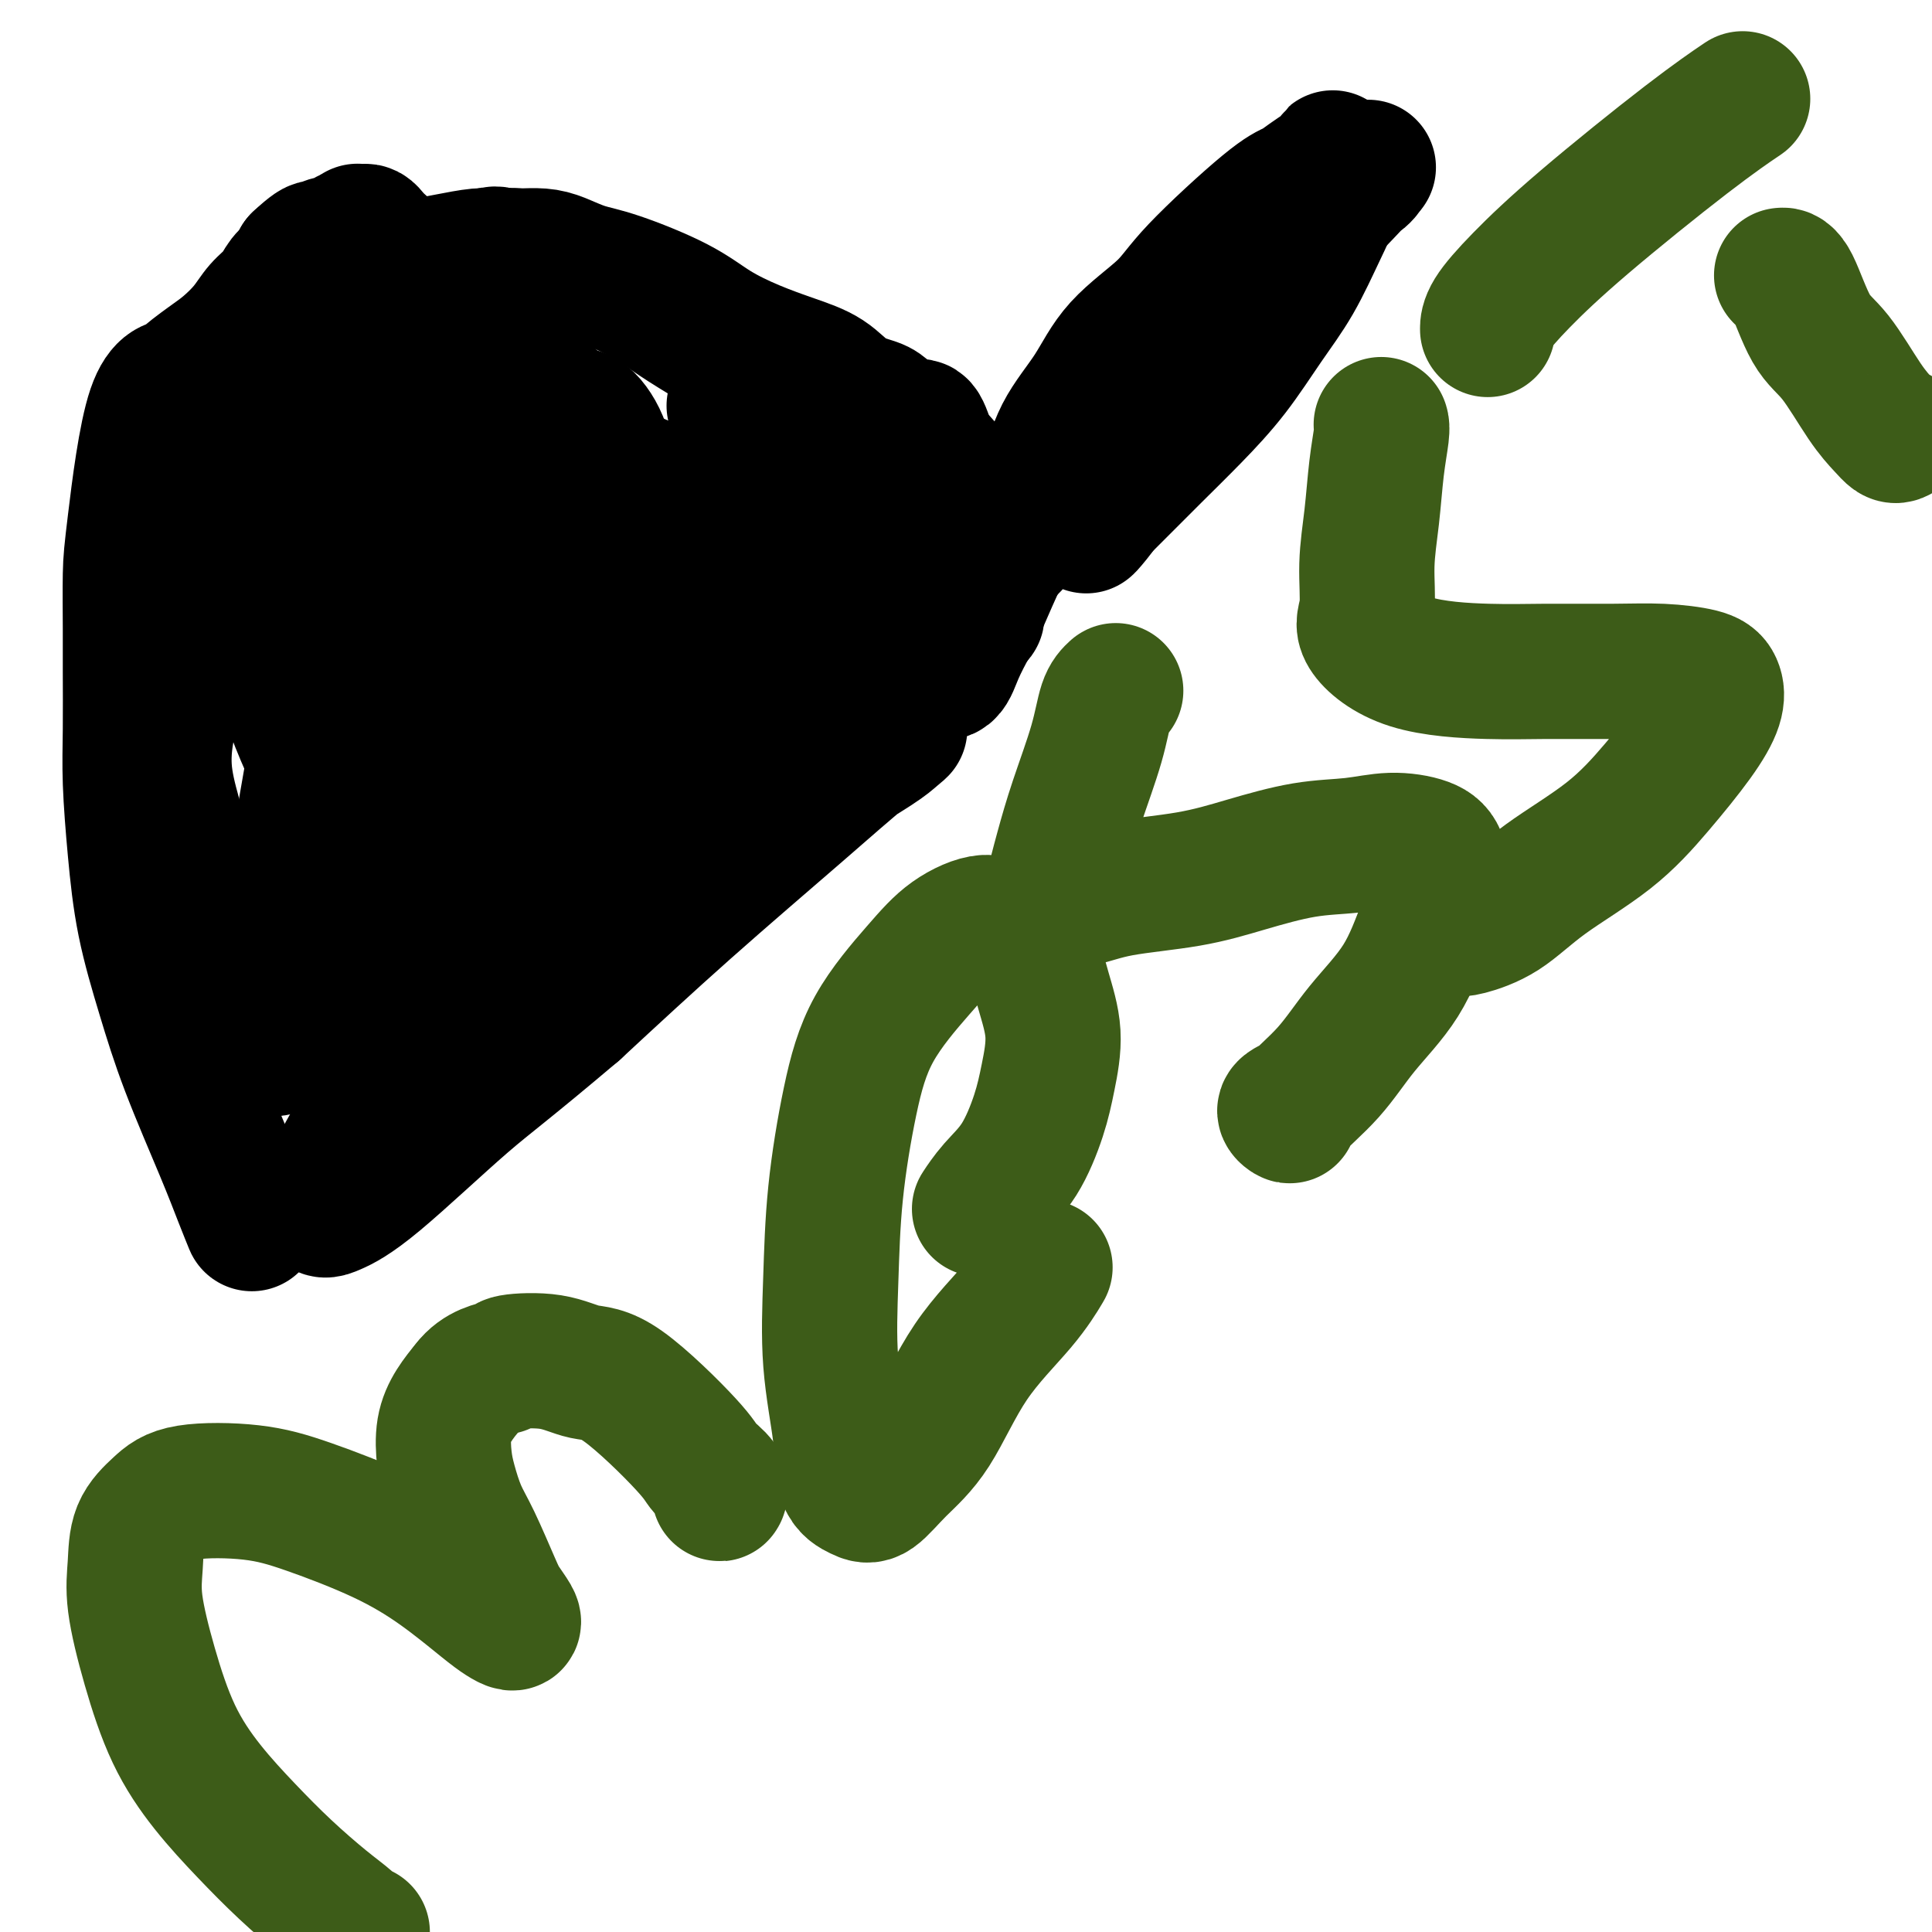 <svg viewBox='0 0 400 400' version='1.1' xmlns='http://www.w3.org/2000/svg' xmlns:xlink='http://www.w3.org/1999/xlink'><g fill='none' stroke='#3D5C18' stroke-width='28' stroke-linecap='round' stroke-linejoin='round'><path d='M75,400c-0.297,0.149 -0.593,0.297 -1,0c-0.407,-0.297 -0.924,-1.040 -2,-2c-1.076,-0.960 -2.709,-2.136 -5,-4c-2.291,-1.864 -5.239,-4.414 -8,-7c-2.761,-2.586 -5.336,-5.207 -8,-8c-2.664,-2.793 -5.418,-5.756 -8,-9c-2.582,-3.244 -4.993,-6.768 -7,-11c-2.007,-4.232 -3.612,-9.170 -5,-14c-1.388,-4.830 -2.560,-9.550 -3,-13c-0.440,-3.450 -0.148,-5.630 0,-8c0.148,-2.370 0.152,-4.930 1,-7c0.848,-2.070 2.539,-3.652 4,-5c1.461,-1.348 2.690,-2.464 6,-3c3.310,-0.536 8.699,-0.492 13,0c4.301,0.492 7.512,1.431 12,3c4.488,1.569 10.253,3.770 15,6c4.747,2.230 8.475,4.491 12,7c3.525,2.509 6.847,5.265 9,7c2.153,1.735 3.137,2.447 4,3c0.863,0.553 1.606,0.946 2,1c0.394,0.054 0.440,-0.230 0,-1c-0.440,-0.770 -1.364,-2.025 -2,-3c-0.636,-0.975 -0.983,-1.669 -2,-4c-1.017,-2.331 -2.705,-6.300 -4,-9c-1.295,-2.700 -2.198,-4.133 -3,-6c-0.802,-1.867 -1.502,-4.169 -2,-6c-0.498,-1.831 -0.793,-3.192 -1,-5c-0.207,-1.808 -0.325,-4.064 0,-6c0.325,-1.936 1.093,-3.553 2,-5c0.907,-1.447 1.954,-2.723 3,-4'/><path d='M97,287c2.343,-3.174 5.700,-3.610 7,-4c1.300,-0.390 0.544,-0.733 2,-1c1.456,-0.267 5.123,-0.459 8,0c2.877,0.459 4.964,1.568 7,2c2.036,0.432 4.020,0.186 8,3c3.980,2.814 9.956,8.689 13,12c3.044,3.311 3.155,4.059 4,5c0.845,0.941 2.422,2.074 3,3c0.578,0.926 0.155,1.646 0,2c-0.155,0.354 -0.041,0.342 0,0c0.041,-0.342 0.011,-1.015 0,-1c-0.011,0.015 -0.003,0.719 0,1c0.003,0.281 0.002,0.141 0,0'/><path d='M203,250c0.058,-0.089 0.116,-0.177 0,0c-0.116,0.177 -0.407,0.620 0,0c0.407,-0.620 1.512,-2.305 3,-4c1.488,-1.695 3.360,-3.402 5,-6c1.640,-2.598 3.049,-6.089 4,-9c0.951,-2.911 1.443,-5.244 2,-8c0.557,-2.756 1.177,-5.935 1,-9c-0.177,-3.065 -1.151,-6.016 -2,-9c-0.849,-2.984 -1.573,-6.002 -3,-8c-1.427,-1.998 -3.557,-2.978 -5,-4c-1.443,-1.022 -2.199,-2.086 -4,-2c-1.801,0.086 -4.647,1.323 -7,3c-2.353,1.677 -4.213,3.795 -7,7c-2.787,3.205 -6.500,7.497 -9,12c-2.500,4.503 -3.787,9.215 -5,15c-1.213,5.785 -2.352,12.642 -3,19c-0.648,6.358 -0.805,12.218 -1,18c-0.195,5.782 -0.426,11.486 0,17c0.426,5.514 1.511,10.837 2,15c0.489,4.163 0.383,7.167 1,9c0.617,1.833 1.959,2.495 3,3c1.041,0.505 1.782,0.855 3,0c1.218,-0.855 2.912,-2.913 5,-5c2.088,-2.087 4.571,-4.203 7,-8c2.429,-3.797 4.806,-9.276 8,-14c3.194,-4.724 7.206,-8.695 10,-12c2.794,-3.305 4.370,-5.944 5,-7c0.630,-1.056 0.315,-0.528 0,0'/><path d='M231,143c-0.720,0.661 -1.440,1.322 -2,3c-0.560,1.678 -0.959,4.372 -2,8c-1.041,3.628 -2.724,8.189 -4,12c-1.276,3.811 -2.145,6.871 -3,10c-0.855,3.129 -1.696,6.325 -2,8c-0.304,1.675 -0.071,1.827 1,2c1.071,0.173 2.982,0.365 5,0c2.018,-0.365 4.144,-1.288 8,-2c3.856,-0.712 9.442,-1.214 14,-2c4.558,-0.786 8.089,-1.855 12,-3c3.911,-1.145 8.204,-2.367 12,-3c3.796,-0.633 7.096,-0.678 10,-1c2.904,-0.322 5.411,-0.920 8,-1c2.589,-0.080 5.260,0.358 7,1c1.740,0.642 2.550,1.487 3,3c0.450,1.513 0.539,3.693 0,6c-0.539,2.307 -1.708,4.740 -3,8c-1.292,3.260 -2.709,7.347 -5,11c-2.291,3.653 -5.456,6.871 -8,10c-2.544,3.129 -4.468,6.169 -7,9c-2.532,2.831 -5.673,5.452 -7,7c-1.327,1.548 -0.840,2.023 -1,2c-0.160,-0.023 -0.966,-0.545 -1,-1c-0.034,-0.455 0.705,-0.844 1,-1c0.295,-0.156 0.148,-0.078 0,0'/><path d='M286,88c-0.025,-0.078 -0.049,-0.157 0,0c0.049,0.157 0.172,0.548 0,2c-0.172,1.452 -0.640,3.964 -1,7c-0.360,3.036 -0.612,6.596 -1,10c-0.388,3.404 -0.911,6.653 -1,10c-0.089,3.347 0.257,6.792 0,9c-0.257,2.208 -1.118,3.180 0,5c1.118,1.820 4.213,4.487 9,6c4.787,1.513 11.264,1.872 16,2c4.736,0.128 7.731,0.025 12,0c4.269,-0.025 9.812,0.028 14,0c4.188,-0.028 7.022,-0.136 10,0c2.978,0.136 6.099,0.518 8,1c1.901,0.482 2.581,1.066 3,2c0.419,0.934 0.575,2.218 0,4c-0.575,1.782 -1.883,4.063 -4,7c-2.117,2.937 -5.043,6.532 -8,10c-2.957,3.468 -5.945,6.811 -10,10c-4.055,3.189 -9.179,6.224 -13,9c-3.821,2.776 -6.341,5.294 -9,7c-2.659,1.706 -5.458,2.601 -7,3c-1.542,0.399 -1.826,0.303 -2,0c-0.174,-0.303 -0.239,-0.812 0,-1c0.239,-0.188 0.783,-0.054 1,0c0.217,0.054 0.109,0.027 0,0'/><path d='M393,90c-0.278,0.140 -0.555,0.280 -1,0c-0.445,-0.280 -1.057,-0.979 -2,-2c-0.943,-1.021 -2.218,-2.365 -4,-5c-1.782,-2.635 -4.071,-6.563 -6,-9c-1.929,-2.437 -3.496,-3.385 -5,-6c-1.504,-2.615 -2.943,-6.896 -4,-9c-1.057,-2.104 -1.730,-2.030 -2,-2c-0.270,0.030 -0.135,0.015 0,0'/><path d='M308,68c0.003,0.192 0.005,0.385 0,0c-0.005,-0.385 -0.018,-1.347 1,-3c1.018,-1.653 3.065,-3.995 6,-7c2.935,-3.005 6.756,-6.671 13,-12c6.244,-5.329 14.912,-12.319 21,-17c6.088,-4.681 9.597,-7.052 11,-8c1.403,-0.948 0.702,-0.474 0,0'/></g>
<g fill='none' stroke='#000000' stroke-width='28' stroke-linecap='round' stroke-linejoin='round'><path d='M52,253c-0.041,-0.101 -0.082,-0.201 0,0c0.082,0.201 0.287,0.704 0,0c-0.287,-0.704 -1.067,-2.614 -2,-5c-0.933,-2.386 -2.018,-5.247 -4,-10c-1.982,-4.753 -4.861,-11.398 -7,-17c-2.139,-5.602 -3.540,-10.162 -5,-15c-1.460,-4.838 -2.980,-9.955 -4,-15c-1.020,-5.045 -1.541,-10.020 -2,-15c-0.459,-4.980 -0.855,-9.966 -1,-14c-0.145,-4.034 -0.038,-7.117 0,-11c0.038,-3.883 0.006,-8.565 0,-12c-0.006,-3.435 0.014,-5.624 0,-9c-0.014,-3.376 -0.060,-7.938 0,-11c0.060,-3.062 0.228,-4.623 1,-11c0.772,-6.377 2.148,-17.570 4,-23c1.852,-5.430 4.180,-5.099 5,-5c0.820,0.099 0.134,-0.035 1,-1c0.866,-0.965 3.286,-2.761 5,-4c1.714,-1.239 2.724,-1.921 4,-3c1.276,-1.079 2.818,-2.554 4,-4c1.182,-1.446 2.005,-2.863 3,-4c0.995,-1.137 2.164,-1.996 3,-3c0.836,-1.004 1.341,-2.155 2,-3c0.659,-0.845 1.474,-1.384 2,-2c0.526,-0.616 0.763,-1.308 1,-2'/><path d='M62,54c5.261,-4.912 3.412,-1.693 3,-1c-0.412,0.693 0.611,-1.138 2,-2c1.389,-0.862 3.142,-0.753 4,-1c0.858,-0.247 0.821,-0.851 1,-1c0.179,-0.149 0.573,0.155 1,0c0.427,-0.155 0.888,-0.771 1,-1c0.112,-0.229 -0.125,-0.072 0,0c0.125,0.072 0.611,0.058 1,0c0.389,-0.058 0.682,-0.161 1,0c0.318,0.161 0.662,0.586 1,1c0.338,0.414 0.670,0.818 2,2c1.330,1.182 3.658,3.142 6,5c2.342,1.858 4.697,3.614 7,5c2.303,1.386 4.553,2.402 6,4c1.447,1.598 2.092,3.779 3,5c0.908,1.221 2.078,1.483 3,2c0.922,0.517 1.594,1.290 2,2c0.406,0.710 0.546,1.356 1,2c0.454,0.644 1.222,1.284 2,2c0.778,0.716 1.566,1.506 2,2c0.434,0.494 0.515,0.690 1,1c0.485,0.310 1.373,0.734 2,2c0.627,1.266 0.992,3.374 2,5c1.008,1.626 2.658,2.771 4,4c1.342,1.229 2.377,2.543 4,4c1.623,1.457 3.836,3.059 5,4c1.164,0.941 1.281,1.221 2,2c0.719,0.779 2.040,2.056 3,3c0.960,0.944 1.560,1.555 2,2c0.440,0.445 0.720,0.722 1,1'/><path d='M137,108c6.353,6.865 2.737,2.528 2,2c-0.737,-0.528 1.405,2.755 3,5c1.595,2.245 2.643,3.453 4,5c1.357,1.547 3.022,3.431 5,5c1.978,1.569 4.270,2.821 6,4c1.730,1.179 2.897,2.285 4,3c1.103,0.715 2.142,1.040 3,2c0.858,0.960 1.536,2.557 2,3c0.464,0.443 0.716,-0.267 1,0c0.284,0.267 0.602,1.511 1,2c0.398,0.489 0.878,0.223 1,0c0.122,-0.223 -0.112,-0.401 0,0c0.112,0.401 0.571,1.383 1,2c0.429,0.617 0.827,0.870 1,1c0.173,0.130 0.122,0.135 0,0c-0.122,-0.135 -0.314,-0.412 0,0c0.314,0.412 1.134,1.512 1,1c-0.134,-0.512 -1.221,-2.636 -3,-5c-1.779,-2.364 -4.249,-4.968 -7,-8c-2.751,-3.032 -5.784,-6.492 -9,-10c-3.216,-3.508 -6.615,-7.064 -10,-10c-3.385,-2.936 -6.758,-5.252 -10,-8c-3.242,-2.748 -6.355,-5.928 -9,-8c-2.645,-2.072 -4.823,-3.036 -7,-4'/><path d='M117,90c-5.180,-3.848 -5.130,-3.468 -6,-4c-0.870,-0.532 -2.659,-1.977 -5,-3c-2.341,-1.023 -5.232,-1.623 -7,-2c-1.768,-0.377 -2.413,-0.530 -3,-1c-0.587,-0.470 -1.117,-1.257 -2,-2c-0.883,-0.743 -2.120,-1.442 -3,-2c-0.880,-0.558 -1.402,-0.976 -2,-2c-0.598,-1.024 -1.270,-2.656 -2,-4c-0.730,-1.344 -1.517,-2.401 -2,-4c-0.483,-1.599 -0.661,-3.739 -1,-5c-0.339,-1.261 -0.840,-1.644 -1,-2c-0.160,-0.356 0.021,-0.687 0,-1c-0.021,-0.313 -0.245,-0.608 0,-1c0.245,-0.392 0.957,-0.879 1,-1c0.043,-0.121 -0.583,0.126 0,0c0.583,-0.126 2.376,-0.623 4,-1c1.624,-0.377 3.077,-0.633 5,-1c1.923,-0.367 4.314,-0.844 6,-1c1.686,-0.156 2.667,0.009 4,0c1.333,-0.009 3.019,-0.192 4,0c0.981,0.192 1.256,0.758 2,1c0.744,0.242 1.957,0.161 3,0c1.043,-0.161 1.916,-0.403 3,0c1.084,0.403 2.380,1.450 4,2c1.620,0.550 3.564,0.603 5,1c1.436,0.397 2.364,1.137 4,2c1.636,0.863 3.979,1.848 6,3c2.021,1.152 3.720,2.472 6,4c2.280,1.528 5.140,3.264 8,5'/><path d='M148,71c6.730,3.345 7.056,3.206 8,4c0.944,0.794 2.505,2.520 4,4c1.495,1.480 2.925,2.714 4,4c1.075,1.286 1.795,2.624 3,4c1.205,1.376 2.895,2.789 4,4c1.105,1.211 1.625,2.221 2,3c0.375,0.779 0.606,1.327 1,2c0.394,0.673 0.953,1.471 2,2c1.047,0.529 2.582,0.790 4,2c1.418,1.210 2.718,3.370 4,5c1.282,1.630 2.548,2.730 4,4c1.452,1.270 3.092,2.709 5,5c1.908,2.291 4.084,5.434 5,7c0.916,1.566 0.573,1.556 1,2c0.427,0.444 1.625,1.343 2,2c0.375,0.657 -0.074,1.072 0,1c0.074,-0.072 0.669,-0.632 1,0c0.331,0.632 0.398,2.455 0,1c-0.398,-1.455 -1.261,-6.188 -2,-10c-0.739,-3.812 -1.353,-6.702 -2,-10c-0.647,-3.298 -1.328,-7.003 -2,-9c-0.672,-1.997 -1.335,-2.285 -2,-3c-0.665,-0.715 -1.333,-1.858 -2,-3'/><path d='M192,92c-1.800,-5.630 -1.798,-3.206 -3,-3c-1.202,0.206 -3.606,-1.807 -5,-3c-1.394,-1.193 -1.777,-1.568 -3,-2c-1.223,-0.432 -3.287,-0.922 -5,-2c-1.713,-1.078 -3.074,-2.744 -5,-4c-1.926,-1.256 -4.418,-2.101 -7,-3c-2.582,-0.899 -5.253,-1.851 -8,-3c-2.747,-1.149 -5.571,-2.497 -8,-4c-2.429,-1.503 -4.462,-3.163 -8,-5c-3.538,-1.837 -8.579,-3.851 -12,-5c-3.421,-1.149 -5.220,-1.432 -7,-2c-1.780,-0.568 -3.541,-1.419 -5,-2c-1.459,-0.581 -2.617,-0.891 -4,-1c-1.383,-0.109 -2.991,-0.015 -4,0c-1.009,0.015 -1.419,-0.047 -2,0c-0.581,0.047 -1.331,0.205 -2,0c-0.669,-0.205 -1.255,-0.771 -3,0c-1.745,0.771 -4.649,2.879 -7,5c-2.351,2.121 -4.148,4.256 -7,7c-2.852,2.744 -6.759,6.099 -10,10c-3.241,3.901 -5.816,8.350 -9,13c-3.184,4.650 -6.979,9.503 -10,14c-3.021,4.497 -5.270,8.639 -8,13c-2.730,4.361 -5.942,8.941 -8,13c-2.058,4.059 -2.962,7.598 -4,11c-1.038,3.402 -2.209,6.669 -3,10c-0.791,3.331 -1.202,6.728 -1,10c0.202,3.272 1.016,6.419 2,10c0.984,3.581 2.138,7.594 4,12c1.862,4.406 4.431,9.203 7,14'/><path d='M47,195c2.763,7.680 3.169,8.882 4,11c0.831,2.118 2.086,5.154 3,7c0.914,1.846 1.487,2.503 2,3c0.513,0.497 0.966,0.834 1,1c0.034,0.166 -0.349,0.159 0,-1c0.349,-1.159 1.431,-3.472 2,-7c0.569,-3.528 0.625,-8.271 1,-14c0.375,-5.729 1.071,-12.443 2,-19c0.929,-6.557 2.093,-12.956 3,-18c0.907,-5.044 1.557,-8.731 4,-16c2.443,-7.269 6.679,-18.119 10,-24c3.321,-5.881 5.727,-6.793 8,-9c2.273,-2.207 4.412,-5.709 7,-8c2.588,-2.291 5.626,-3.370 8,-4c2.374,-0.630 4.085,-0.811 7,-1c2.915,-0.189 7.036,-0.386 10,0c2.964,0.386 4.772,1.354 7,2c2.228,0.646 4.875,0.971 7,2c2.125,1.029 3.727,2.763 5,5c1.273,2.237 2.217,4.977 3,9c0.783,4.023 1.404,9.328 1,15c-0.404,5.672 -1.835,11.713 -4,18c-2.165,6.287 -5.066,12.822 -9,19c-3.934,6.178 -8.903,11.998 -13,18c-4.097,6.002 -7.322,12.186 -11,17c-3.678,4.814 -7.811,8.260 -11,12c-3.189,3.740 -5.436,7.776 -7,10c-1.564,2.224 -2.447,2.635 -3,3c-0.553,0.365 -0.777,0.682 -1,1'/><path d='M83,227c-2.864,3.194 0.976,-1.820 4,-6c3.024,-4.180 5.231,-7.525 10,-13c4.769,-5.475 12.098,-13.082 19,-19c6.902,-5.918 13.377,-10.149 20,-15c6.623,-4.851 13.395,-10.321 19,-14c5.605,-3.679 10.042,-5.568 14,-8c3.958,-2.432 7.438,-5.408 10,-7c2.562,-1.592 4.207,-1.799 5,-2c0.793,-0.201 0.735,-0.394 1,-1c0.265,-0.606 0.853,-1.625 -6,3c-6.853,4.625 -21.146,14.894 -30,22c-8.854,7.106 -12.267,11.048 -18,16c-5.733,4.952 -13.785,10.914 -20,16c-6.215,5.086 -10.595,9.296 -14,13c-3.405,3.704 -5.837,6.900 -8,9c-2.163,2.100 -4.056,3.102 -5,4c-0.944,0.898 -0.938,1.693 0,1c0.938,-0.693 2.808,-2.874 5,-5c2.192,-2.126 4.706,-4.197 10,-8c5.294,-3.803 13.368,-9.336 20,-14c6.632,-4.664 11.821,-8.457 18,-13c6.179,-4.543 13.349,-9.837 19,-14c5.651,-4.163 9.784,-7.196 14,-10c4.216,-2.804 8.514,-5.381 11,-7c2.486,-1.619 3.159,-2.281 4,-3c0.841,-0.719 1.850,-1.494 1,-1c-0.850,0.494 -3.558,2.256 -7,5c-3.442,2.744 -7.619,6.470 -14,12c-6.381,5.530 -14.966,12.866 -23,20c-8.034,7.134 -15.517,14.067 -23,21'/><path d='M119,209c-14.462,12.243 -17.615,14.352 -23,19c-5.385,4.648 -13.000,11.836 -18,16c-5.000,4.164 -7.385,5.304 -9,6c-1.615,0.696 -2.460,0.948 -2,-1c0.460,-1.948 2.226,-6.097 5,-11c2.774,-4.903 6.557,-10.560 12,-17c5.443,-6.440 12.545,-13.663 18,-20c5.455,-6.337 9.264,-11.786 19,-22c9.736,-10.214 25.398,-25.191 33,-32c7.602,-6.809 7.142,-5.450 8,-6c0.858,-0.550 3.033,-3.011 4,-4c0.967,-0.989 0.727,-0.508 0,0c-0.727,0.508 -1.942,1.043 -4,3c-2.058,1.957 -4.959,5.335 -10,10c-5.041,4.665 -12.221,10.618 -18,16c-5.779,5.382 -10.158,10.193 -15,15c-4.842,4.807 -10.149,9.612 -14,13c-3.851,3.388 -6.246,5.361 -8,7c-1.754,1.639 -2.867,2.944 -3,3c-0.133,0.056 0.713,-1.137 2,-3c1.287,-1.863 3.015,-4.396 6,-8c2.985,-3.604 7.228,-8.278 12,-14c4.772,-5.722 10.072,-12.491 15,-19c4.928,-6.509 9.482,-12.758 14,-18c4.518,-5.242 8.999,-9.476 12,-13c3.001,-3.524 4.522,-6.339 6,-8c1.478,-1.661 2.912,-2.167 3,-1c0.088,1.167 -1.168,4.006 -3,9c-1.832,4.994 -4.238,12.141 -8,20c-3.762,7.859 -8.881,16.429 -14,25'/><path d='M139,174c-6.741,12.009 -11.093,15.030 -16,20c-4.907,4.970 -10.368,11.889 -15,16c-4.632,4.111 -8.435,5.414 -12,6c-3.565,0.586 -6.891,0.453 -9,-3c-2.109,-3.453 -2.999,-10.228 -3,-17c-0.001,-6.772 0.889,-13.541 3,-21c2.111,-7.459 5.443,-15.608 9,-23c3.557,-7.392 7.338,-14.026 11,-19c3.662,-4.974 7.204,-8.287 10,-11c2.796,-2.713 4.846,-4.825 7,-5c2.154,-0.175 4.411,1.587 5,7c0.589,5.413 -0.490,14.476 -2,22c-1.510,7.524 -3.451,13.507 -5,19c-1.549,5.493 -2.705,10.496 -4,15c-1.295,4.504 -2.728,8.510 -4,11c-1.272,2.490 -2.384,3.465 -3,4c-0.616,0.535 -0.737,0.629 -1,-2c-0.263,-2.629 -0.668,-7.983 -1,-15c-0.332,-7.017 -0.593,-15.697 0,-25c0.593,-9.303 2.038,-19.229 3,-28c0.962,-8.771 1.441,-16.386 2,-22c0.559,-5.614 1.198,-9.228 2,-12c0.802,-2.772 1.768,-4.702 3,-5c1.232,-0.298 2.730,1.037 4,3c1.270,1.963 2.312,4.555 3,9c0.688,4.445 1.021,10.744 0,17c-1.021,6.256 -3.397,12.471 -5,19c-1.603,6.529 -2.431,13.373 -4,20c-1.569,6.627 -3.877,13.036 -6,18c-2.123,4.964 -4.062,8.482 -6,12'/><path d='M105,184c-2.797,5.961 -3.789,5.863 -5,6c-1.211,0.137 -2.640,0.508 -4,-1c-1.360,-1.508 -2.652,-4.895 -4,-9c-1.348,-4.105 -2.752,-8.926 -4,-14c-1.248,-5.074 -2.341,-10.399 -3,-15c-0.659,-4.601 -0.886,-8.478 -1,-12c-0.114,-3.522 -0.116,-6.689 0,-9c0.116,-2.311 0.351,-3.765 1,-5c0.649,-1.235 1.712,-2.250 2,-3c0.288,-0.750 -0.198,-1.233 0,-1c0.198,0.233 1.079,1.184 2,1c0.921,-0.184 1.880,-1.502 6,5c4.120,6.502 11.400,20.822 15,30c3.600,9.178 3.518,13.212 4,18c0.482,4.788 1.527,10.330 2,15c0.473,4.670 0.373,8.470 0,11c-0.373,2.530 -1.018,3.791 -3,4c-1.982,0.209 -5.299,-0.635 -9,-3c-3.701,-2.365 -7.785,-6.251 -12,-12c-4.215,-5.749 -8.560,-13.363 -12,-21c-3.440,-7.637 -5.973,-15.299 -8,-23c-2.027,-7.701 -3.547,-15.443 -4,-22c-0.453,-6.557 0.160,-11.931 1,-17c0.840,-5.069 1.906,-9.833 3,-13c1.094,-3.167 2.215,-4.737 3,-6c0.785,-1.263 1.235,-2.220 2,-2c0.765,0.220 1.844,1.616 3,4c1.156,2.384 2.388,5.757 4,11c1.612,5.243 3.603,12.355 5,19c1.397,6.645 2.198,12.822 3,19'/><path d='M92,139c1.491,9.577 1.217,14.518 1,19c-0.217,4.482 -0.379,8.505 -1,12c-0.621,3.495 -1.701,6.462 -3,8c-1.299,1.538 -2.816,1.647 -5,1c-2.184,-0.647 -5.034,-2.050 -8,-5c-2.966,-2.950 -6.048,-7.446 -9,-13c-2.952,-5.554 -5.773,-12.167 -8,-19c-2.227,-6.833 -3.861,-13.886 -5,-21c-1.139,-7.114 -1.785,-14.290 -2,-19c-0.215,-4.710 0.001,-6.956 0,-9c-0.001,-2.044 -0.218,-3.888 0,-4c0.218,-0.112 0.870,1.506 2,4c1.130,2.494 2.737,5.864 5,11c2.263,5.136 5.182,12.038 8,19c2.818,6.962 5.534,13.985 8,21c2.466,7.015 4.683,14.022 7,20c2.317,5.978 4.734,10.927 7,15c2.266,4.073 4.381,7.270 6,9c1.619,1.730 2.744,1.992 3,1c0.256,-0.992 -0.356,-3.238 -1,-7c-0.644,-3.762 -1.321,-9.040 -2,-16c-0.679,-6.960 -1.360,-15.602 -2,-23c-0.640,-7.398 -1.239,-13.551 -2,-20c-0.761,-6.449 -1.683,-13.194 -2,-18c-0.317,-4.806 -0.028,-7.672 0,-10c0.028,-2.328 -0.205,-4.118 0,-5c0.205,-0.882 0.849,-0.855 2,0c1.151,0.855 2.810,2.538 5,5c2.190,2.462 4.911,5.703 8,10c3.089,4.297 6.544,9.648 10,15'/><path d='M114,120c5.352,7.250 6.233,10.374 9,14c2.767,3.626 7.420,7.755 11,11c3.580,3.245 6.086,5.608 9,7c2.914,1.392 6.234,1.814 9,1c2.766,-0.814 4.976,-2.862 7,-6c2.024,-3.138 3.862,-7.364 5,-12c1.138,-4.636 1.576,-9.680 2,-15c0.424,-5.320 0.835,-10.915 1,-16c0.165,-5.085 0.083,-9.660 0,-13c-0.083,-3.340 -0.166,-5.446 0,-7c0.166,-1.554 0.581,-2.558 1,-3c0.419,-0.442 0.841,-0.323 1,1c0.159,1.323 0.053,3.848 1,7c0.947,3.152 2.947,6.930 4,11c1.053,4.070 1.160,8.431 2,12c0.840,3.569 2.413,6.345 3,8c0.587,1.655 0.187,2.190 0,3c-0.187,0.810 -0.162,1.897 0,2c0.162,0.103 0.461,-0.777 0,-2c-0.461,-1.223 -1.683,-2.790 -3,-5c-1.317,-2.210 -2.730,-5.064 -4,-8c-1.270,-2.936 -2.395,-5.955 -3,-8c-0.605,-2.045 -0.688,-3.115 -1,-4c-0.312,-0.885 -0.853,-1.584 -1,-2c-0.147,-0.416 0.101,-0.547 0,-1c-0.101,-0.453 -0.550,-1.226 -1,-2'/><path d='M166,93c-2.344,-5.002 -1.703,-2.507 -2,-2c-0.297,0.507 -1.534,-0.974 -3,-2c-1.466,-1.026 -3.163,-1.596 -4,-2c-0.837,-0.404 -0.813,-0.643 -1,-1c-0.187,-0.357 -0.585,-0.831 -1,-1c-0.415,-0.169 -0.846,-0.031 -1,0c-0.154,0.031 -0.031,-0.044 0,0c0.031,0.044 -0.031,0.208 0,0c0.031,-0.208 0.154,-0.788 0,-1c-0.154,-0.212 -0.586,-0.054 -1,0c-0.414,0.054 -0.809,0.006 -1,0c-0.191,-0.006 -0.176,0.031 0,0c0.176,-0.031 0.515,-0.130 1,0c0.485,0.130 1.118,0.487 2,2c0.882,1.513 2.014,4.180 4,7c1.986,2.820 4.828,5.794 7,9c2.172,3.206 3.676,6.645 6,10c2.324,3.355 5.469,6.626 8,10c2.531,3.374 4.448,6.852 6,9c1.552,2.148 2.740,2.967 4,4c1.260,1.033 2.592,2.280 3,3c0.408,0.720 -0.110,0.915 0,1c0.110,0.085 0.847,0.062 1,0c0.153,-0.062 -0.279,-0.161 0,0c0.279,0.161 1.267,0.582 2,0c0.733,-0.582 1.209,-2.166 2,-4c0.791,-1.834 1.895,-3.917 3,-6'/><path d='M201,129c1.462,-3.106 2.617,-5.871 4,-9c1.383,-3.129 2.994,-6.624 5,-10c2.006,-3.376 4.406,-6.635 6,-10c1.594,-3.365 2.381,-6.835 4,-10c1.619,-3.165 4.071,-6.024 6,-9c1.929,-2.976 3.335,-6.067 6,-9c2.665,-2.933 6.590,-5.706 9,-8c2.410,-2.294 3.306,-4.110 7,-8c3.694,-3.890 10.184,-9.856 14,-13c3.816,-3.144 4.956,-3.467 6,-4c1.044,-0.533 1.992,-1.276 3,-2c1.008,-0.724 2.076,-1.427 3,-2c0.924,-0.573 1.704,-1.015 2,-1c0.296,0.015 0.107,0.486 0,0c-0.107,-0.486 -0.133,-1.930 0,-1c0.133,0.930 0.426,4.234 0,7c-0.426,2.766 -1.570,4.996 -3,8c-1.430,3.004 -3.147,6.784 -5,10c-1.853,3.216 -3.844,5.869 -6,9c-2.156,3.131 -4.479,6.740 -7,10c-2.521,3.260 -5.242,6.172 -8,9c-2.758,2.828 -5.554,5.572 -8,8c-2.446,2.428 -4.543,4.538 -6,6c-1.457,1.462 -2.273,2.275 -3,3c-0.727,0.725 -1.363,1.363 -2,2'/><path d='M228,105c-6.146,7.378 -1.511,2.322 0,0c1.511,-2.322 -0.101,-1.909 0,-3c0.101,-1.091 1.914,-3.687 4,-7c2.086,-3.313 4.444,-7.342 6,-10c1.556,-2.658 2.311,-3.943 8,-11c5.689,-7.057 16.312,-19.884 21,-25c4.688,-5.116 3.440,-2.521 4,-3c0.560,-0.479 2.927,-4.030 5,-6c2.073,-1.970 3.850,-2.357 5,-3c1.150,-0.643 1.671,-1.541 2,-2c0.329,-0.459 0.466,-0.479 0,0c-0.466,0.479 -1.536,1.459 -3,3c-1.464,1.541 -3.321,3.645 -7,7c-3.679,3.355 -9.180,7.962 -14,13c-4.820,5.038 -8.959,10.507 -14,16c-5.041,5.493 -10.983,11.009 -16,16c-5.017,4.991 -9.110,9.456 -12,13c-2.890,3.544 -4.579,6.166 -6,8c-1.421,1.834 -2.575,2.878 -3,3c-0.425,0.122 -0.121,-0.680 0,-1c0.121,-0.320 0.061,-0.160 0,0'/></g>
</svg>